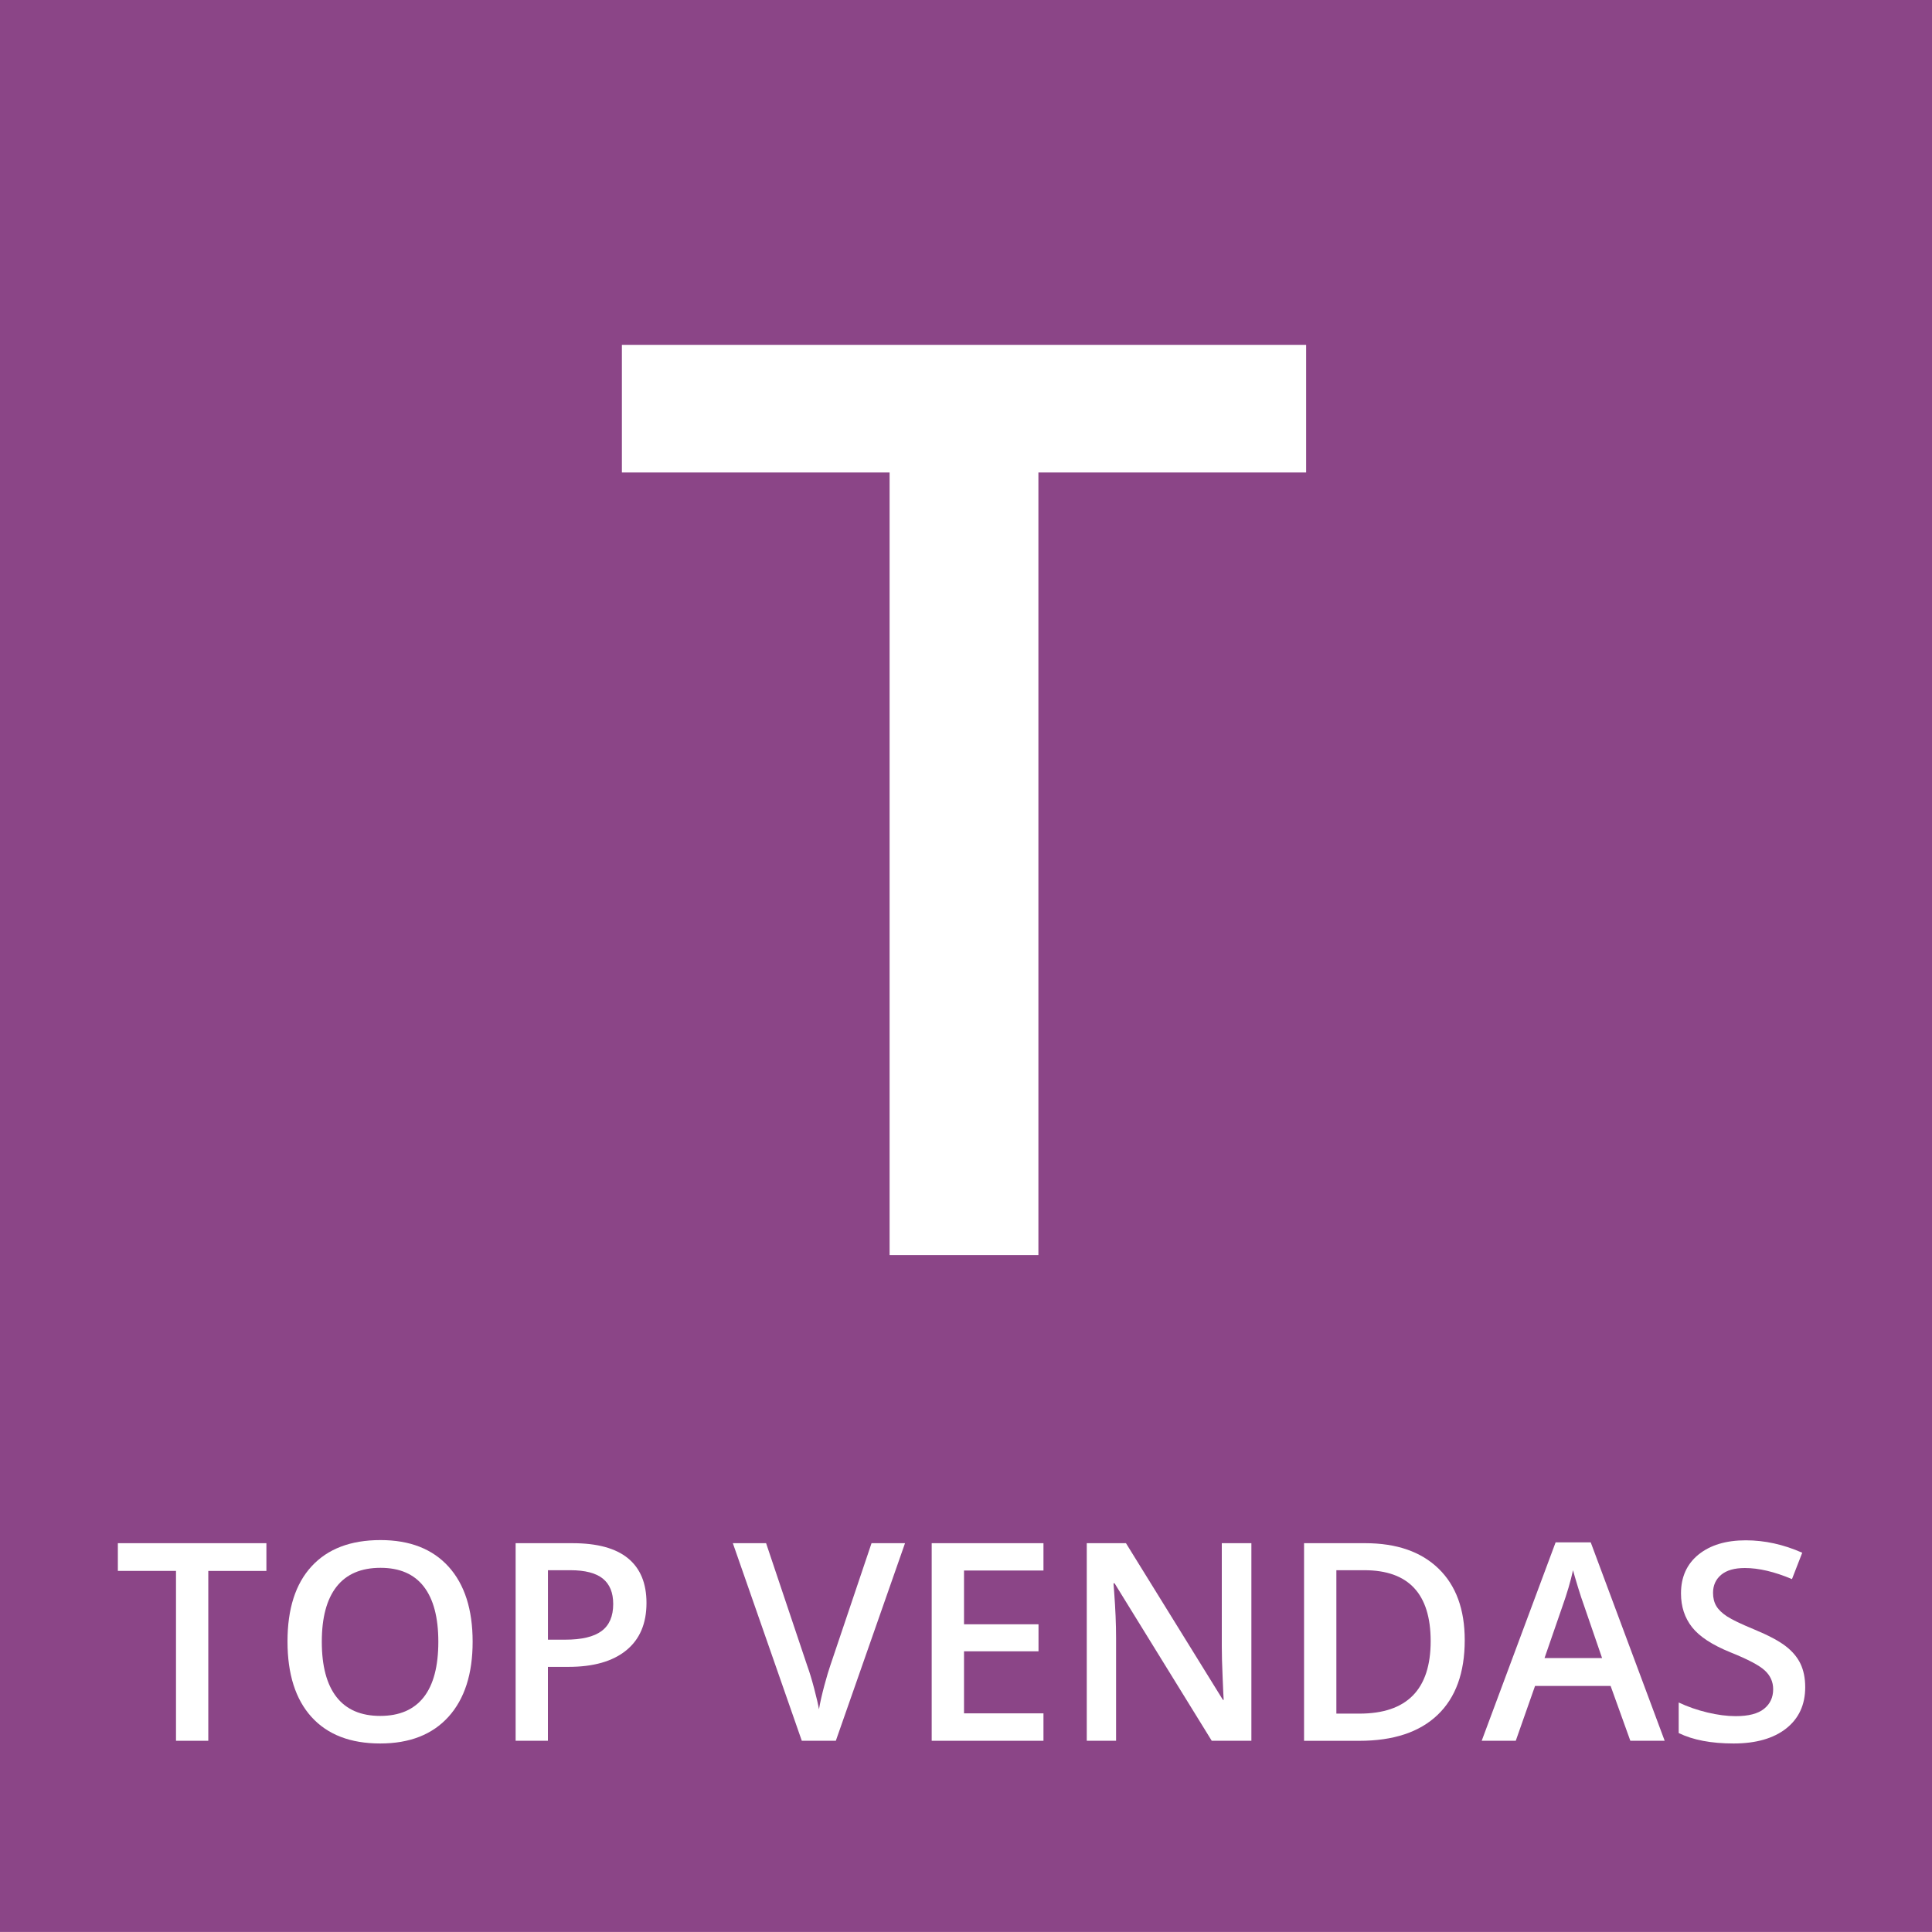 <?xml version="1.0" encoding="utf-8"?>
<!-- Generator: Adobe Illustrator 14.0.0, SVG Export Plug-In . SVG Version: 6.00 Build 43363)  -->
<!DOCTYPE svg PUBLIC "-//W3C//DTD SVG 1.1//EN" "http://www.w3.org/Graphics/SVG/1.1/DTD/svg11.dtd">
<svg version="1.1" id="Layer_1" xmlns="http://www.w3.org/2000/svg" xmlns:xlink="http://www.w3.org/1999/xlink" x="0px" y="0px"
	 width="56.488px" height="56.487px" viewBox="0 0 56.488 56.487" enable-background="new 0 0 56.488 56.487" xml:space="preserve">
<g>
	<rect fill="#8B4587" width="56.488" height="56.487"/>
	<g>
		<g>
			<path fill="#FFFFFF" d="M6.09,50.897H5.146v-4.967H3.446V45.12h4.343v0.811H6.09V50.897z"/>
			<path fill="#FFFFFF" d="M13.819,48.001c0,0.94-0.235,1.672-0.705,2.193c-0.471,0.521-1.136,0.782-1.998,0.782
				c-0.871,0-1.541-0.259-2.009-0.776s-0.701-1.254-0.701-2.207c0-0.954,0.234-1.687,0.705-2.197
				c0.47-0.511,1.142-0.767,2.014-0.767c0.858,0,1.522,0.26,1.991,0.778C13.585,46.327,13.819,47.058,13.819,48.001z M9.409,48.001
				c0,0.711,0.144,1.251,0.431,1.618s0.713,0.551,1.276,0.551c0.562,0,0.985-0.182,1.271-0.545c0.286-0.363,0.429-0.905,0.429-1.624
				c0-0.709-0.142-1.246-0.425-1.612s-0.705-0.549-1.266-0.549c-0.566,0-0.994,0.183-1.283,0.549
				C9.554,46.755,9.409,47.292,9.409,48.001z"/>
			<path fill="#FFFFFF" d="M18.902,46.867c0,0.603-0.197,1.065-0.593,1.387s-0.958,0.482-1.688,0.482h-0.601v2.161h-0.944V45.12
				h1.663c0.723,0,1.263,0.147,1.623,0.442C18.723,45.858,18.902,46.293,18.902,46.867z M16.021,47.941h0.502
				c0.484,0,0.84-0.084,1.066-0.253c0.227-0.168,0.34-0.432,0.34-0.79c0-0.332-0.101-0.579-0.304-0.743
				c-0.203-0.163-0.52-0.245-0.948-0.245h-0.656V47.941z"/>
			<path fill="#FFFFFF" d="M25.482,45.12h0.979l-2.023,5.777h-0.995l-2.016-5.777h0.972l1.206,3.592
				c0.063,0.172,0.13,0.393,0.201,0.662c0.071,0.271,0.117,0.471,0.139,0.603c0.034-0.2,0.087-0.432,0.157-0.695
				c0.071-0.264,0.13-0.458,0.174-0.585L25.482,45.12z"/>
			<path fill="#FFFFFF" d="M30.509,50.897h-3.268V45.12h3.268v0.799h-2.323v1.572h2.178v0.79h-2.178v1.814h2.323V50.897z"/>
			<path fill="#FFFFFF" d="M36.586,50.897h-1.157l-2.841-4.604h-0.032l0.02,0.257c0.037,0.49,0.056,0.938,0.056,1.344v3.003h-0.857
				V45.12h1.146l2.834,4.58h0.023c-0.005-0.061-0.016-0.281-0.031-0.662c-0.017-0.381-0.024-0.678-0.024-0.891V45.12h0.865V50.897z"
				/>
			<path fill="#FFFFFF" d="M42.826,47.953c0,0.954-0.265,1.684-0.794,2.188c-0.529,0.505-1.292,0.757-2.288,0.757h-1.616V45.12
				h1.786c0.919,0,1.635,0.248,2.146,0.743S42.826,47.056,42.826,47.953z M41.83,47.985c0-1.383-0.646-2.075-1.939-2.075h-0.818
				v4.193h0.672C41.135,50.104,41.83,49.397,41.83,47.985z"/>
			<path fill="#FFFFFF" d="M47.668,50.897l-0.577-1.604h-2.209l-0.564,1.604h-0.996l2.161-5.801h1.027l2.162,5.801H47.668z
				 M46.842,48.479l-0.541-1.573c-0.039-0.105-0.094-0.271-0.164-0.498c-0.069-0.227-0.118-0.393-0.145-0.498
				c-0.07,0.324-0.175,0.679-0.312,1.063l-0.521,1.506H46.842z"/>
			<path fill="#FFFFFF" d="M52.781,49.329c0,0.514-0.186,0.916-0.557,1.209c-0.372,0.292-0.885,0.438-1.538,0.438
				s-1.188-0.102-1.604-0.305v-0.893c0.263,0.124,0.543,0.221,0.839,0.292c0.297,0.071,0.573,0.107,0.828,0.107
				c0.374,0,0.65-0.071,0.828-0.214s0.267-0.333,0.267-0.573c0-0.216-0.082-0.398-0.245-0.549s-0.5-0.328-1.012-0.533
				c-0.526-0.214-0.898-0.457-1.114-0.731s-0.324-0.604-0.324-0.988c0-0.481,0.172-0.861,0.514-1.138
				c0.343-0.276,0.803-0.415,1.38-0.415c0.553,0,1.104,0.121,1.651,0.363l-0.3,0.771c-0.515-0.217-0.973-0.324-1.376-0.324
				c-0.306,0-0.537,0.066-0.695,0.199s-0.237,0.309-0.237,0.527c0,0.15,0.032,0.279,0.096,0.386
				c0.063,0.106,0.167,0.207,0.312,0.302c0.146,0.095,0.406,0.221,0.782,0.376c0.425,0.176,0.735,0.341,0.933,0.494
				c0.198,0.152,0.343,0.325,0.435,0.518C52.735,48.842,52.781,49.068,52.781,49.329z"/>
		</g>
	</g>
	<g>
		<g>
			<path fill="#FFFFFF" d="M30.361,36.697h-4.351V13.814h-7.827v-3.731h20.006v3.731h-7.828V36.697z"/>
		</g>
	</g>
</g>
</svg>
